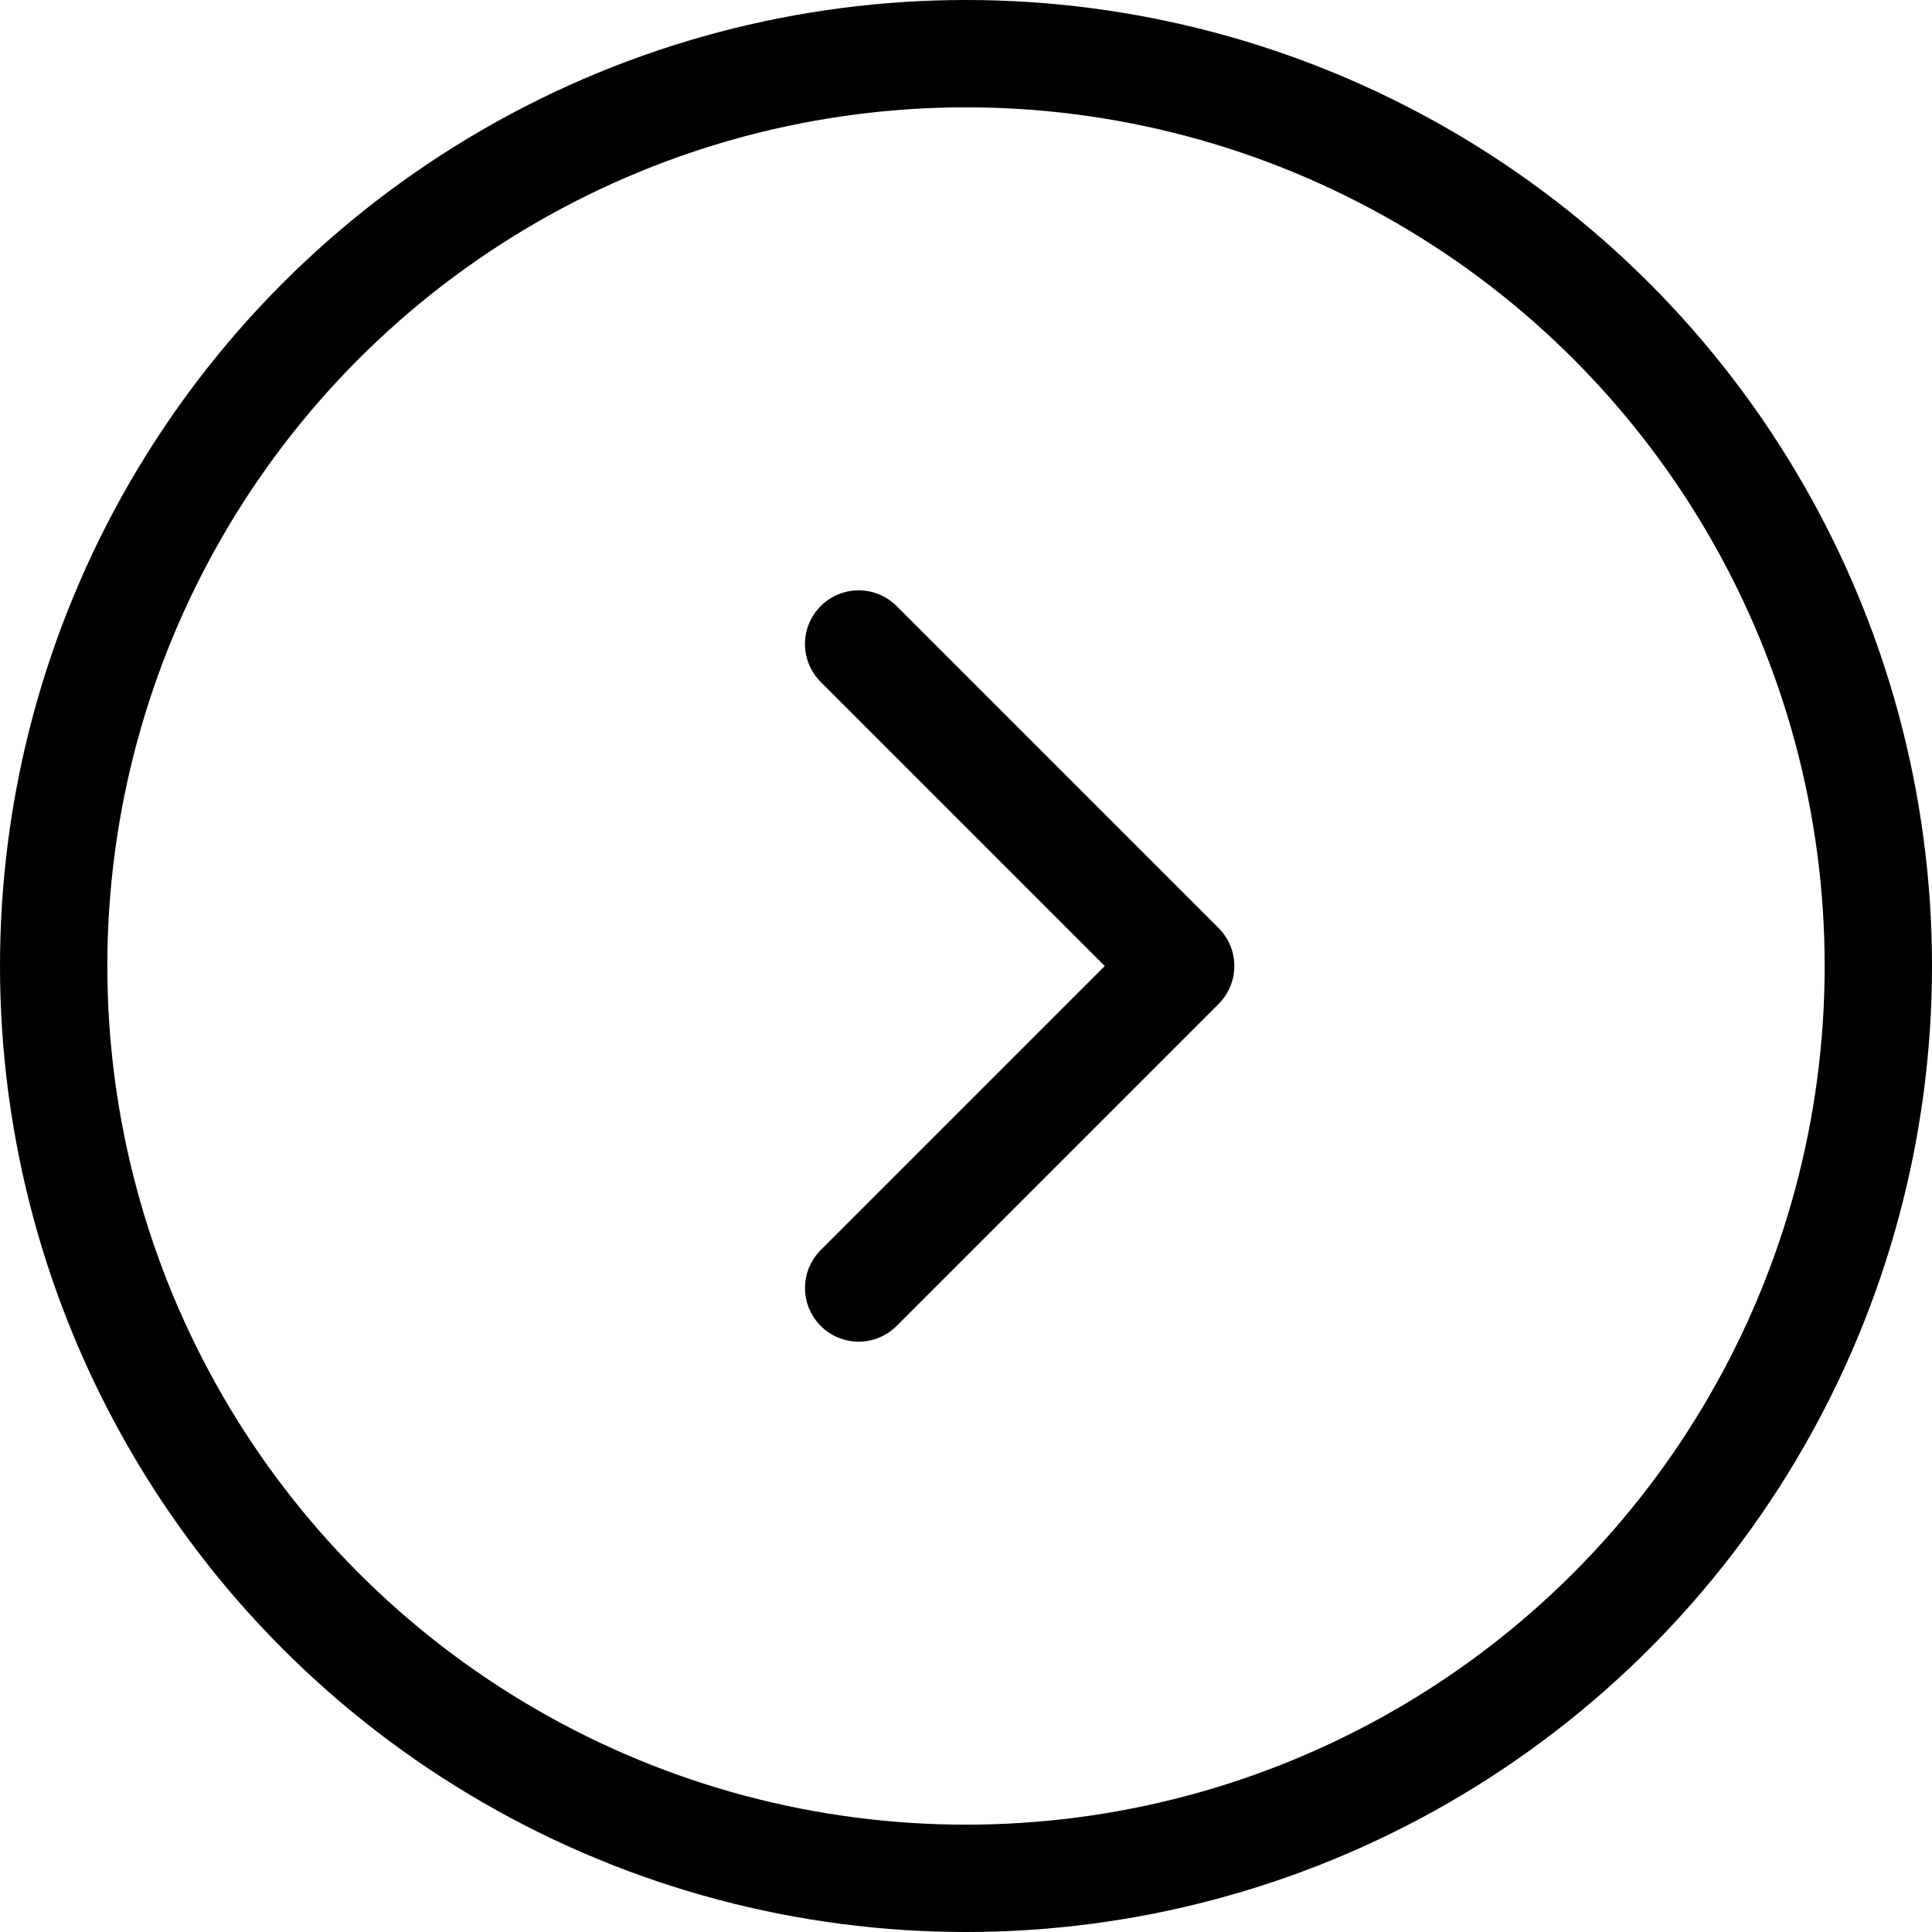 <svg width="36" height="36" viewBox="0 0 36 36" fill="none" xmlns="http://www.w3.org/2000/svg">
<path d="M16 24L22 18L16 12" stroke="black" stroke-width="2" stroke-linecap="round" stroke-linejoin="round"/>
<circle cx="18" cy="18" r="17" stroke="black" stroke-width="2"/>
</svg>
